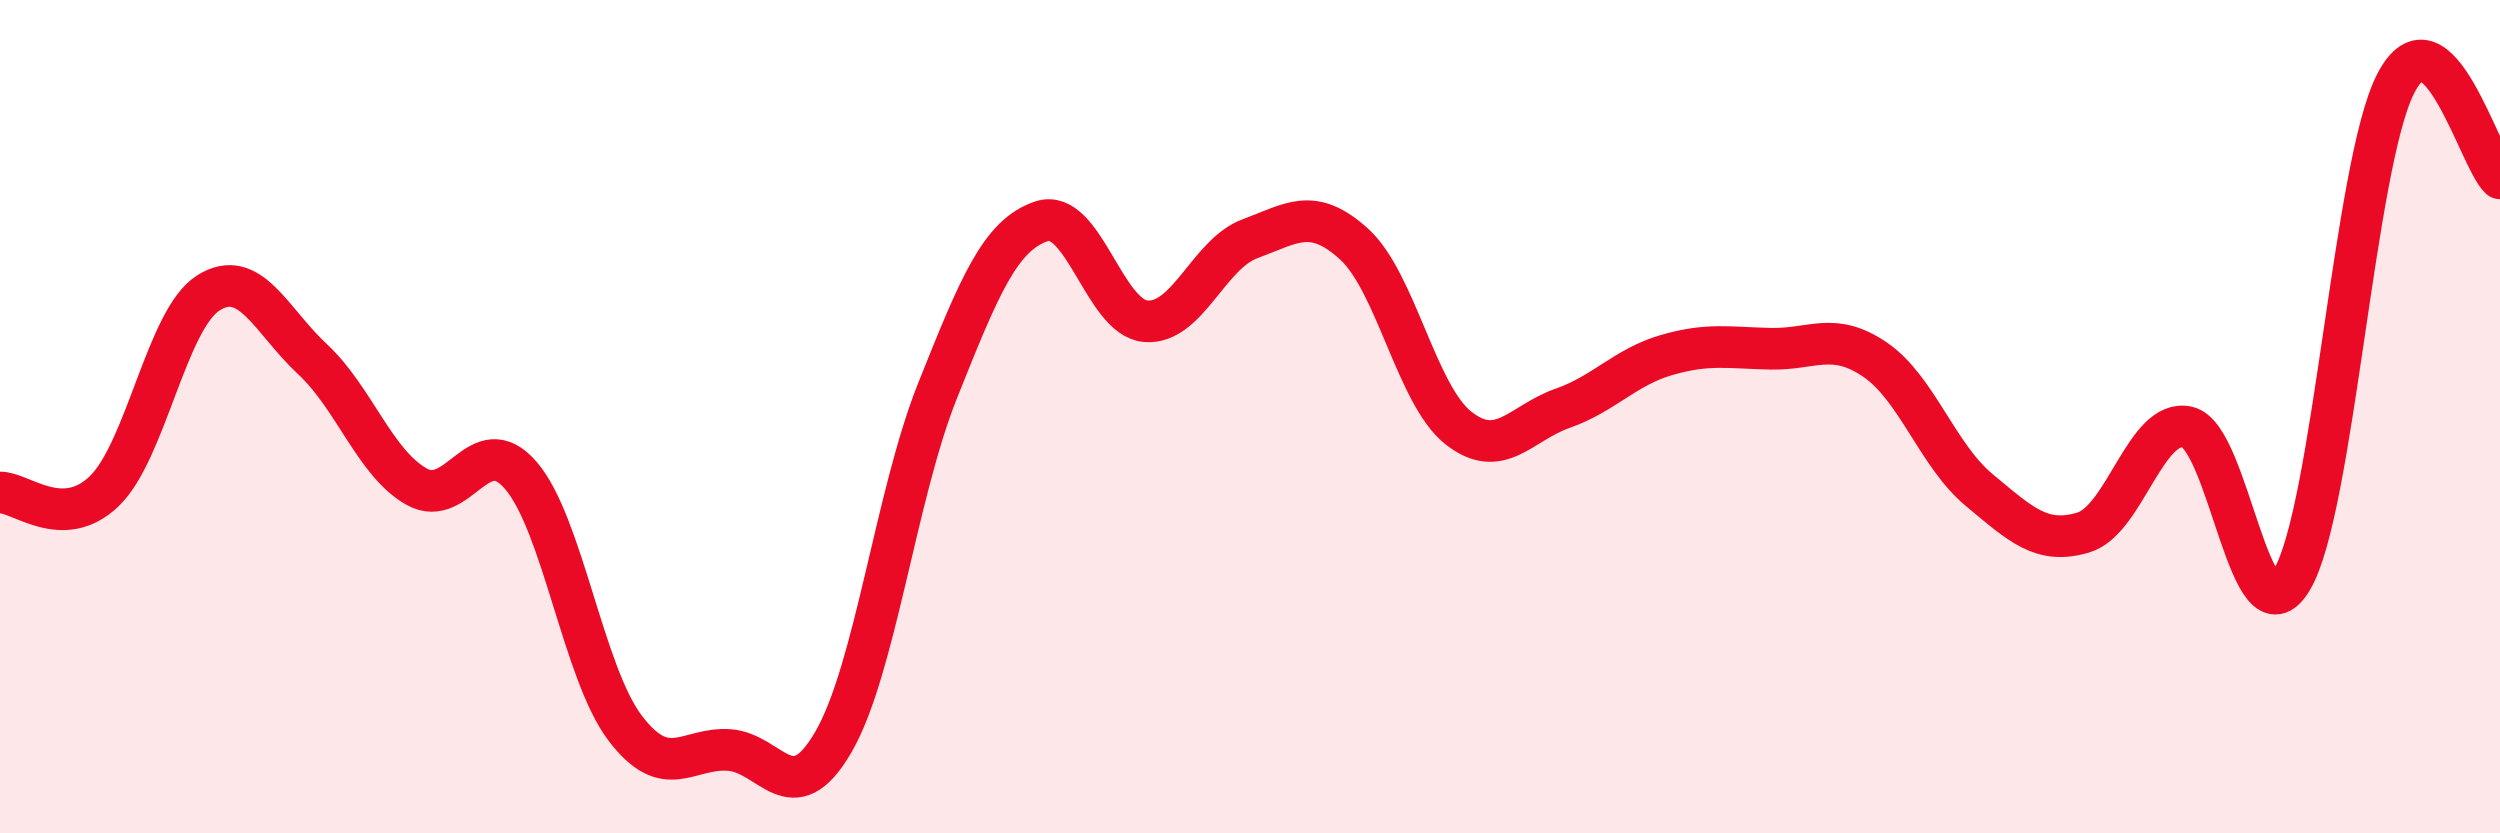 
    <svg width="60" height="20" viewBox="0 0 60 20" xmlns="http://www.w3.org/2000/svg">
      <path
        d="M 0,11.82 C 0.5,11.81 1.5,12.75 2.5,11.79 C 3.5,10.83 4,7.66 5,7.03 C 6,6.4 6.5,7.69 7.5,8.62 C 8.5,9.55 9,11.12 10,11.68 C 11,12.24 11.5,10.25 12.5,11.41 C 13.5,12.57 14,16.15 15,17.47 C 16,18.79 16.5,17.93 17.5,18 C 18.5,18.07 19,19.53 20,17.81 C 21,16.09 21.5,11.88 22.5,9.38 C 23.5,6.88 24,5.64 25,5.31 C 26,4.98 26.5,7.63 27.5,7.71 C 28.5,7.79 29,6.1 30,5.73 C 31,5.36 31.5,4.95 32.5,5.86 C 33.5,6.77 34,9.48 35,10.27 C 36,11.06 36.5,10.15 37.5,9.8 C 38.5,9.45 39,8.81 40,8.52 C 41,8.23 41.5,8.35 42.5,8.37 C 43.5,8.39 44,7.95 45,8.63 C 46,9.31 46.5,10.93 47.5,11.76 C 48.5,12.59 49,13.08 50,12.78 C 51,12.48 51.5,10.02 52.5,10.25 C 53.5,10.48 54,15.57 55,13.92 C 56,12.27 56.5,3.93 57.5,2 C 58.5,0.07 59.5,3.82 60,4.28L60 20L0 20Z"
        fill="#EB0A25"
        opacity="0.1"
        stroke-linecap="round"
        stroke-linejoin="round"
      />
      <path
        d="M 0,11.82 C 0.5,11.81 1.5,12.75 2.5,11.79 C 3.5,10.83 4,7.66 5,7.03 C 6,6.4 6.5,7.69 7.5,8.62 C 8.5,9.55 9,11.12 10,11.68 C 11,12.24 11.5,10.25 12.5,11.41 C 13.5,12.57 14,16.15 15,17.47 C 16,18.79 16.5,17.93 17.5,18 C 18.5,18.07 19,19.53 20,17.81 C 21,16.09 21.5,11.88 22.5,9.38 C 23.5,6.88 24,5.64 25,5.31 C 26,4.98 26.5,7.63 27.5,7.71 C 28.5,7.79 29,6.1 30,5.73 C 31,5.36 31.5,4.95 32.5,5.86 C 33.5,6.77 34,9.48 35,10.27 C 36,11.06 36.5,10.15 37.5,9.8 C 38.5,9.45 39,8.81 40,8.52 C 41,8.23 41.5,8.35 42.5,8.37 C 43.5,8.39 44,7.95 45,8.63 C 46,9.31 46.5,10.93 47.5,11.76 C 48.5,12.59 49,13.08 50,12.78 C 51,12.48 51.5,10.02 52.5,10.25 C 53.5,10.48 54,15.57 55,13.92 C 56,12.27 56.5,3.93 57.5,2 C 58.5,0.07 59.5,3.82 60,4.28"
        stroke="#EB0A25"
        stroke-width="1"
        fill="none"
        stroke-linecap="round"
        stroke-linejoin="round"
      />
    </svg>
  
